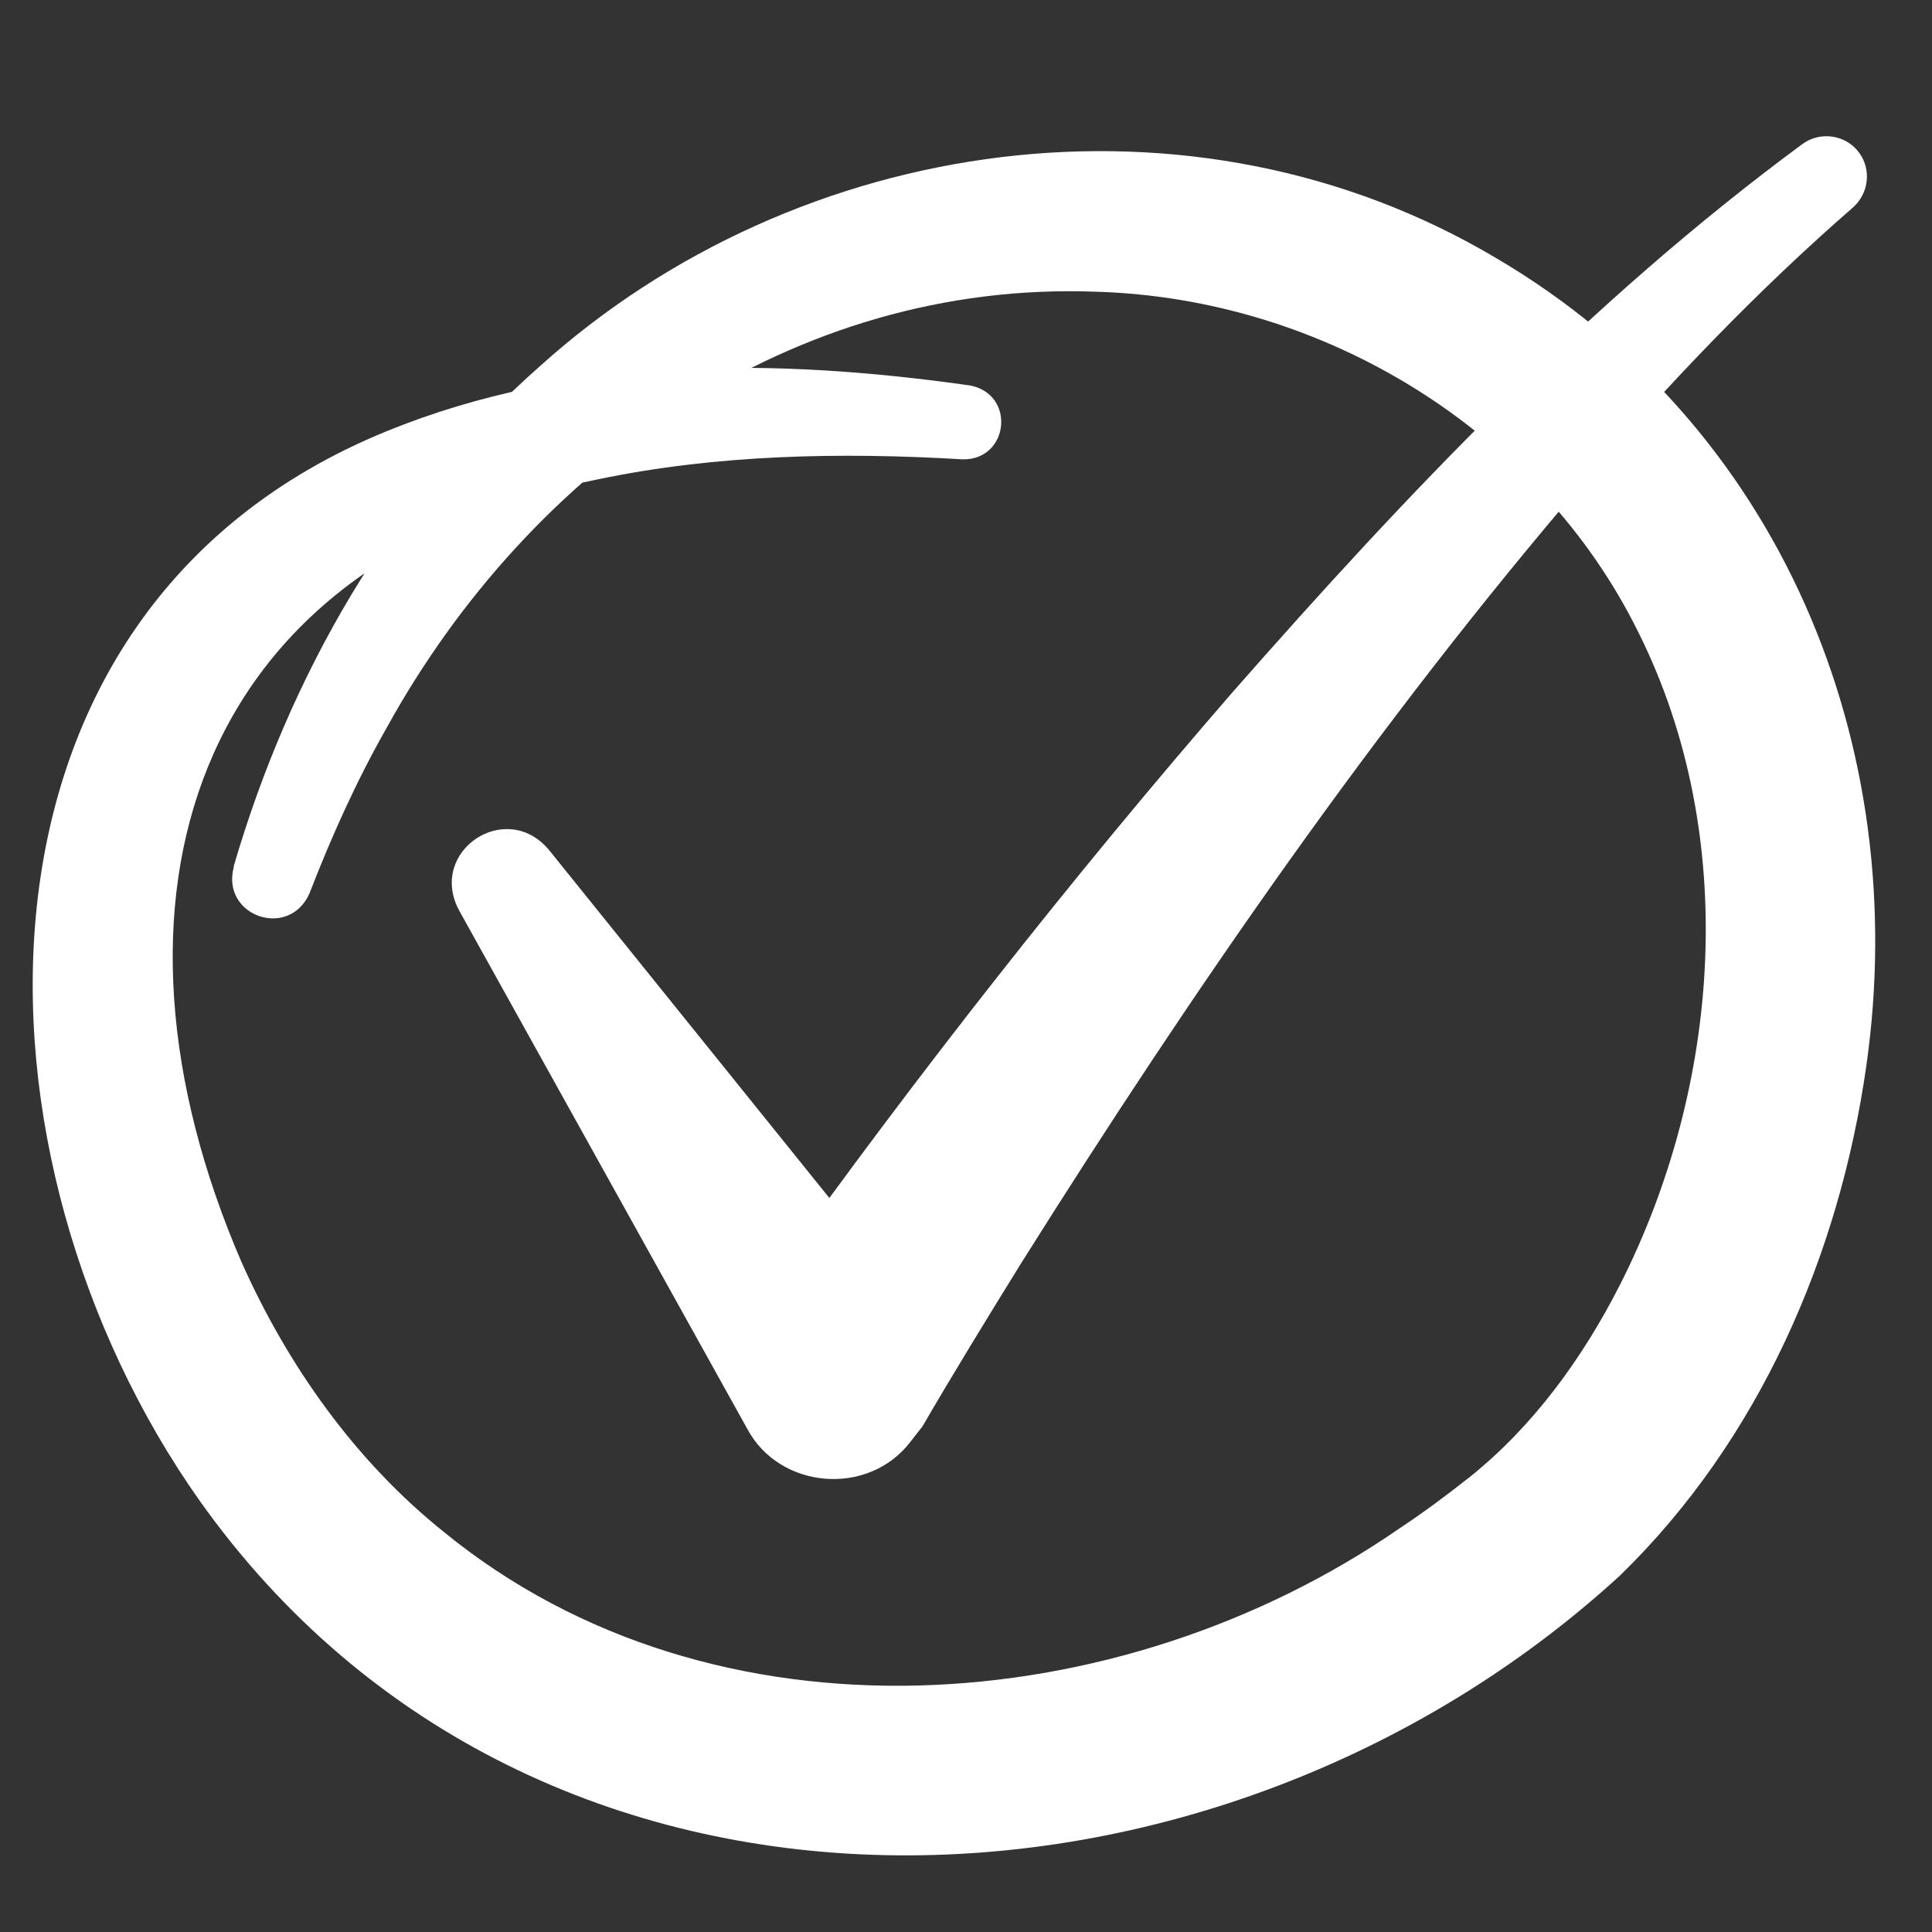 <?xml version="1.0" encoding="UTF-8"?>
<svg id="Layer_1" xmlns="http://www.w3.org/2000/svg" version="1.1" viewBox="0 0 400 400">
  <rect x="0" y="0" width="400" height="400" fill="#333333" stroke="none"/>
  <!-- Generator: Adobe Illustrator 29.6.1, SVG Export Plug-In . SVG Version: 2.1.1 Build 9)  -->
  <defs>
    <style>
      .st0 {
        fill: #fff;
      }
    </style>
  </defs>
  <path class="st0" d="M48.4,179.3c11.5-39.3,32.4-76.2,63.4-103.5,53.5-48.2,135.1-59.7,197.9-22.4,58.8,34.5,86.2,100.8,76.7,167.3-5.6,39.2-22.2,77.5-51,105.5-83.7,76.7-224.2,82.8-294-15.4C-8.7,240-11.4,126.6,80,89.3c38.4-15.7,80.6-15.2,120.8-9.5,9.6,1.8,8.1,15.5-1.5,15.3-25.2-1.5-50.8-1-75.3,4.1-85,16.8-106.1,87.8-74,162.1,9.6,21.5,23.5,41.1,41.8,55.8,56.1,45.9,140.2,39.3,198-.7,5-3.3,9.8-6.9,14.5-10.6,13.2-10.6,23.3-24.5,31.1-39.8,20.9-41.2,24.8-92.9,3.9-134.9-20.7-42.2-65.4-69.3-112.3-70.7-62.9-2.4-117.2,36.4-146.9,90.2-6.2,10.9-11.4,22.4-16,34.3-4.2,9.7-18.4,4.8-15.7-5.4h0Z"/>
  <path class="st0" d="M113.6,175.9l77.1,95.7s-36.3.5-36.3.5c2.1-3,4-5.7,6-8.5,29.8-41.5,61.3-81.7,94.8-120.3,36.1-41.1,73.8-80.9,118-113.5,3.7-2.7,9-1.9,11.7,1.8,2.6,3.5,2,8.4-1.2,11.3-19.9,17.3-38.2,36.5-55.6,56.7-43.3,50.5-81.2,105.5-116.6,161.8-6.8,11-14,22.7-20.5,33.9,0,0-2.5,3.2-2.5,3.2-8.7,11.4-27.1,9.9-33.8-2.7,0,0-59.7-107.4-59.7-107.4-6.4-12.2,9.7-23,18.6-12.5h0Z"/>
</svg>